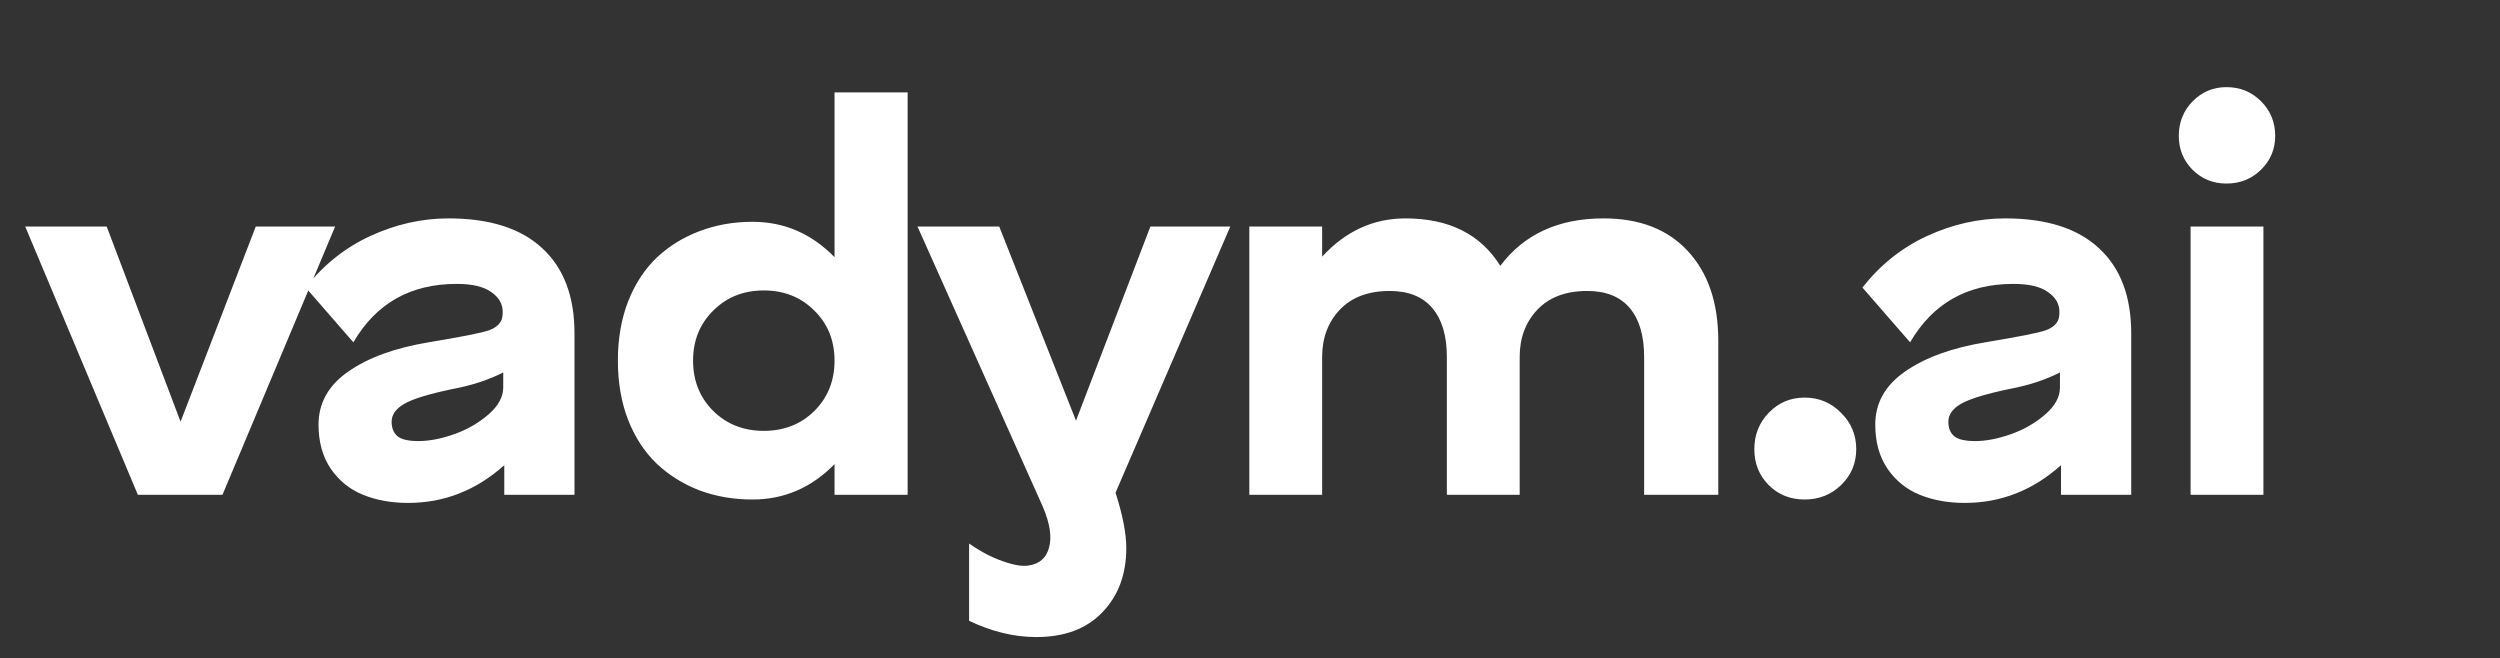 <?xml version="1.0" encoding="UTF-8"?> <svg xmlns="http://www.w3.org/2000/svg" width="672" height="177" viewBox="0 0 672 177" fill="none"><rect x="0" y="0" width="672" height="177" fill="#333333" stroke="none"/><path d="M90.086 60.888L59.804 133H37.058L6.776 60.888H28.677L48.537 113.352L68.748 60.888H90.086ZM120.55 58.705C131.63 58.705 140.034 61.381 145.761 66.733C151.536 72.038 154.423 79.667 154.423 89.62V133H135.55V125.042C127.992 131.803 119.377 135.183 109.705 135.183C105.198 135.183 101.161 134.455 97.593 133C94.072 131.592 91.184 129.268 88.931 126.028C86.724 122.789 85.621 118.822 85.621 114.127C85.621 108.352 88.273 103.61 93.579 99.902C98.931 96.146 106.137 93.517 115.198 92.014C124.259 90.512 129.682 89.432 131.466 88.775C133.484 88.024 134.658 86.897 134.987 85.395C135.081 84.972 135.128 84.456 135.128 83.845C135.128 81.686 134.095 79.902 132.029 78.493C130.01 77.038 126.912 76.31 122.733 76.31C110.339 76.31 101.09 81.545 94.987 92.014L82.17 77.296C86.959 71.193 92.757 66.568 99.564 63.423C106.419 60.277 113.414 58.705 120.55 58.705ZM112.452 118.563C115.363 118.563 118.555 117.953 122.029 116.732C125.503 115.512 128.578 113.751 131.254 111.451C133.931 109.15 135.269 106.709 135.269 104.127V100.113C131.325 102.132 126.7 103.634 121.395 104.62C115.151 105.934 110.902 107.249 108.649 108.564C106.395 109.878 105.269 111.474 105.269 113.352C105.269 115.089 105.809 116.404 106.888 117.296C107.968 118.141 109.823 118.563 112.452 118.563ZM243.972 24.831V133H224.324V124.761C218.127 131.099 210.78 134.268 202.282 134.268C197.165 134.268 192.4 133.446 187.987 131.803C183.62 130.113 179.794 127.718 176.508 124.62C173.268 121.521 170.71 117.601 168.832 112.859C167.001 108.117 166.085 102.812 166.085 96.944C166.085 91.075 167.001 85.77 168.832 81.028C170.71 76.287 173.268 72.367 176.508 69.268C179.794 66.169 183.62 63.798 187.987 62.155C192.4 60.465 197.165 59.62 202.282 59.62C210.78 59.62 218.127 62.789 224.324 69.127V24.831H243.972ZM191.719 110.465C195.334 114.033 199.864 115.817 205.31 115.817C210.756 115.817 215.287 114.033 218.902 110.465C222.517 106.85 224.324 102.343 224.324 96.944C224.324 91.545 222.517 87.061 218.902 83.493C215.287 79.878 210.756 78.071 205.31 78.071C199.864 78.071 195.334 79.878 191.719 83.493C188.104 87.061 186.296 91.545 186.296 96.944C186.296 102.343 188.104 106.85 191.719 110.465ZM299.859 132.437C301.784 138.446 302.747 143.399 302.747 147.296C302.747 154.385 300.61 160.136 296.338 164.549C292.113 169.009 286.174 171.239 278.521 171.239C272.606 171.239 266.596 169.784 260.493 166.873V146.099C263.498 148.211 266.479 149.784 269.437 150.817C272.441 151.897 274.789 152.296 276.479 152.014C279.39 151.591 281.221 149.995 281.972 147.225C282.77 144.455 282.254 140.864 280.423 136.451L246.62 60.888H268.592L289.225 113.071L309.225 60.888H330.704L299.859 132.437ZM431.028 58.705C440.746 58.705 448.304 61.639 453.704 67.507C459.15 73.376 461.873 81.404 461.873 91.592V133H441.943V95.958C441.943 90.23 440.652 85.841 438.07 82.789C435.488 79.737 431.685 78.212 426.661 78.212C420.887 78.212 416.403 79.902 413.211 83.282C410.065 86.615 408.492 90.841 408.492 95.958V133H388.915V95.958C388.915 90.277 387.624 85.911 385.042 82.859C382.46 79.761 378.633 78.212 373.563 78.212C367.788 78.212 363.305 79.902 360.112 83.282C356.967 86.615 355.394 90.841 355.394 95.958V133H335.817V60.888H355.394V68.986C361.685 62.132 369.15 58.705 377.788 58.705C389.479 58.705 397.976 62.953 403.281 71.451C409.666 62.953 418.915 58.705 431.028 58.705ZM485.084 106.873C488.933 106.873 492.196 108.235 494.872 110.958C497.595 113.634 498.957 116.897 498.957 120.747C498.957 124.549 497.595 127.765 494.872 130.394C492.196 132.977 488.933 134.268 485.084 134.268C481.234 134.268 478.018 132.977 475.436 130.394C472.854 127.812 471.563 124.596 471.563 120.747C471.563 116.897 472.854 113.634 475.436 110.958C478.065 108.235 481.281 106.873 485.084 106.873ZM538.999 58.705C550.079 58.705 558.482 61.381 564.21 66.733C569.985 72.038 572.872 79.667 572.872 89.62V133H553.999V125.042C546.44 131.803 537.825 135.183 528.154 135.183C523.647 135.183 519.609 134.455 516.041 133C512.52 131.592 509.633 129.268 507.379 126.028C505.173 122.789 504.069 118.822 504.069 114.127C504.069 108.352 506.722 103.61 512.027 99.902C517.379 96.146 524.586 93.517 533.647 92.014C542.708 90.512 548.13 89.432 549.914 88.775C551.933 88.024 553.107 86.897 553.435 85.395C553.529 84.972 553.576 84.456 553.576 83.845C553.576 81.686 552.543 79.902 550.478 78.493C548.459 77.038 545.36 76.31 541.182 76.31C528.788 76.31 519.539 81.545 513.436 92.014L500.619 77.296C505.407 71.193 511.206 66.568 518.013 63.423C524.867 60.277 531.863 58.705 538.999 58.705ZM530.9 118.563C533.811 118.563 537.004 117.953 540.478 116.732C543.952 115.512 547.027 113.751 549.703 111.451C552.379 109.15 553.717 106.709 553.717 104.127V100.113C549.773 102.132 545.149 103.634 539.844 104.62C533.6 105.934 529.351 107.249 527.097 108.564C524.844 109.878 523.717 111.474 523.717 113.352C523.717 115.089 524.257 116.404 525.337 117.296C526.417 118.141 528.271 118.563 530.9 118.563ZM598.477 23.423C602.139 23.423 605.238 24.691 607.773 27.226C610.308 29.761 611.576 32.86 611.576 36.522C611.576 40.09 610.308 43.118 607.773 45.606C605.238 48.094 602.139 49.339 598.477 49.339C594.862 49.339 591.811 48.094 589.322 45.606C586.881 43.118 585.661 40.09 585.661 36.522C585.661 32.86 586.905 29.761 589.393 27.226C591.881 24.691 594.909 23.423 598.477 23.423ZM588.83 60.888H608.407V133H588.83V60.888Z" fill="white"></path></svg> 